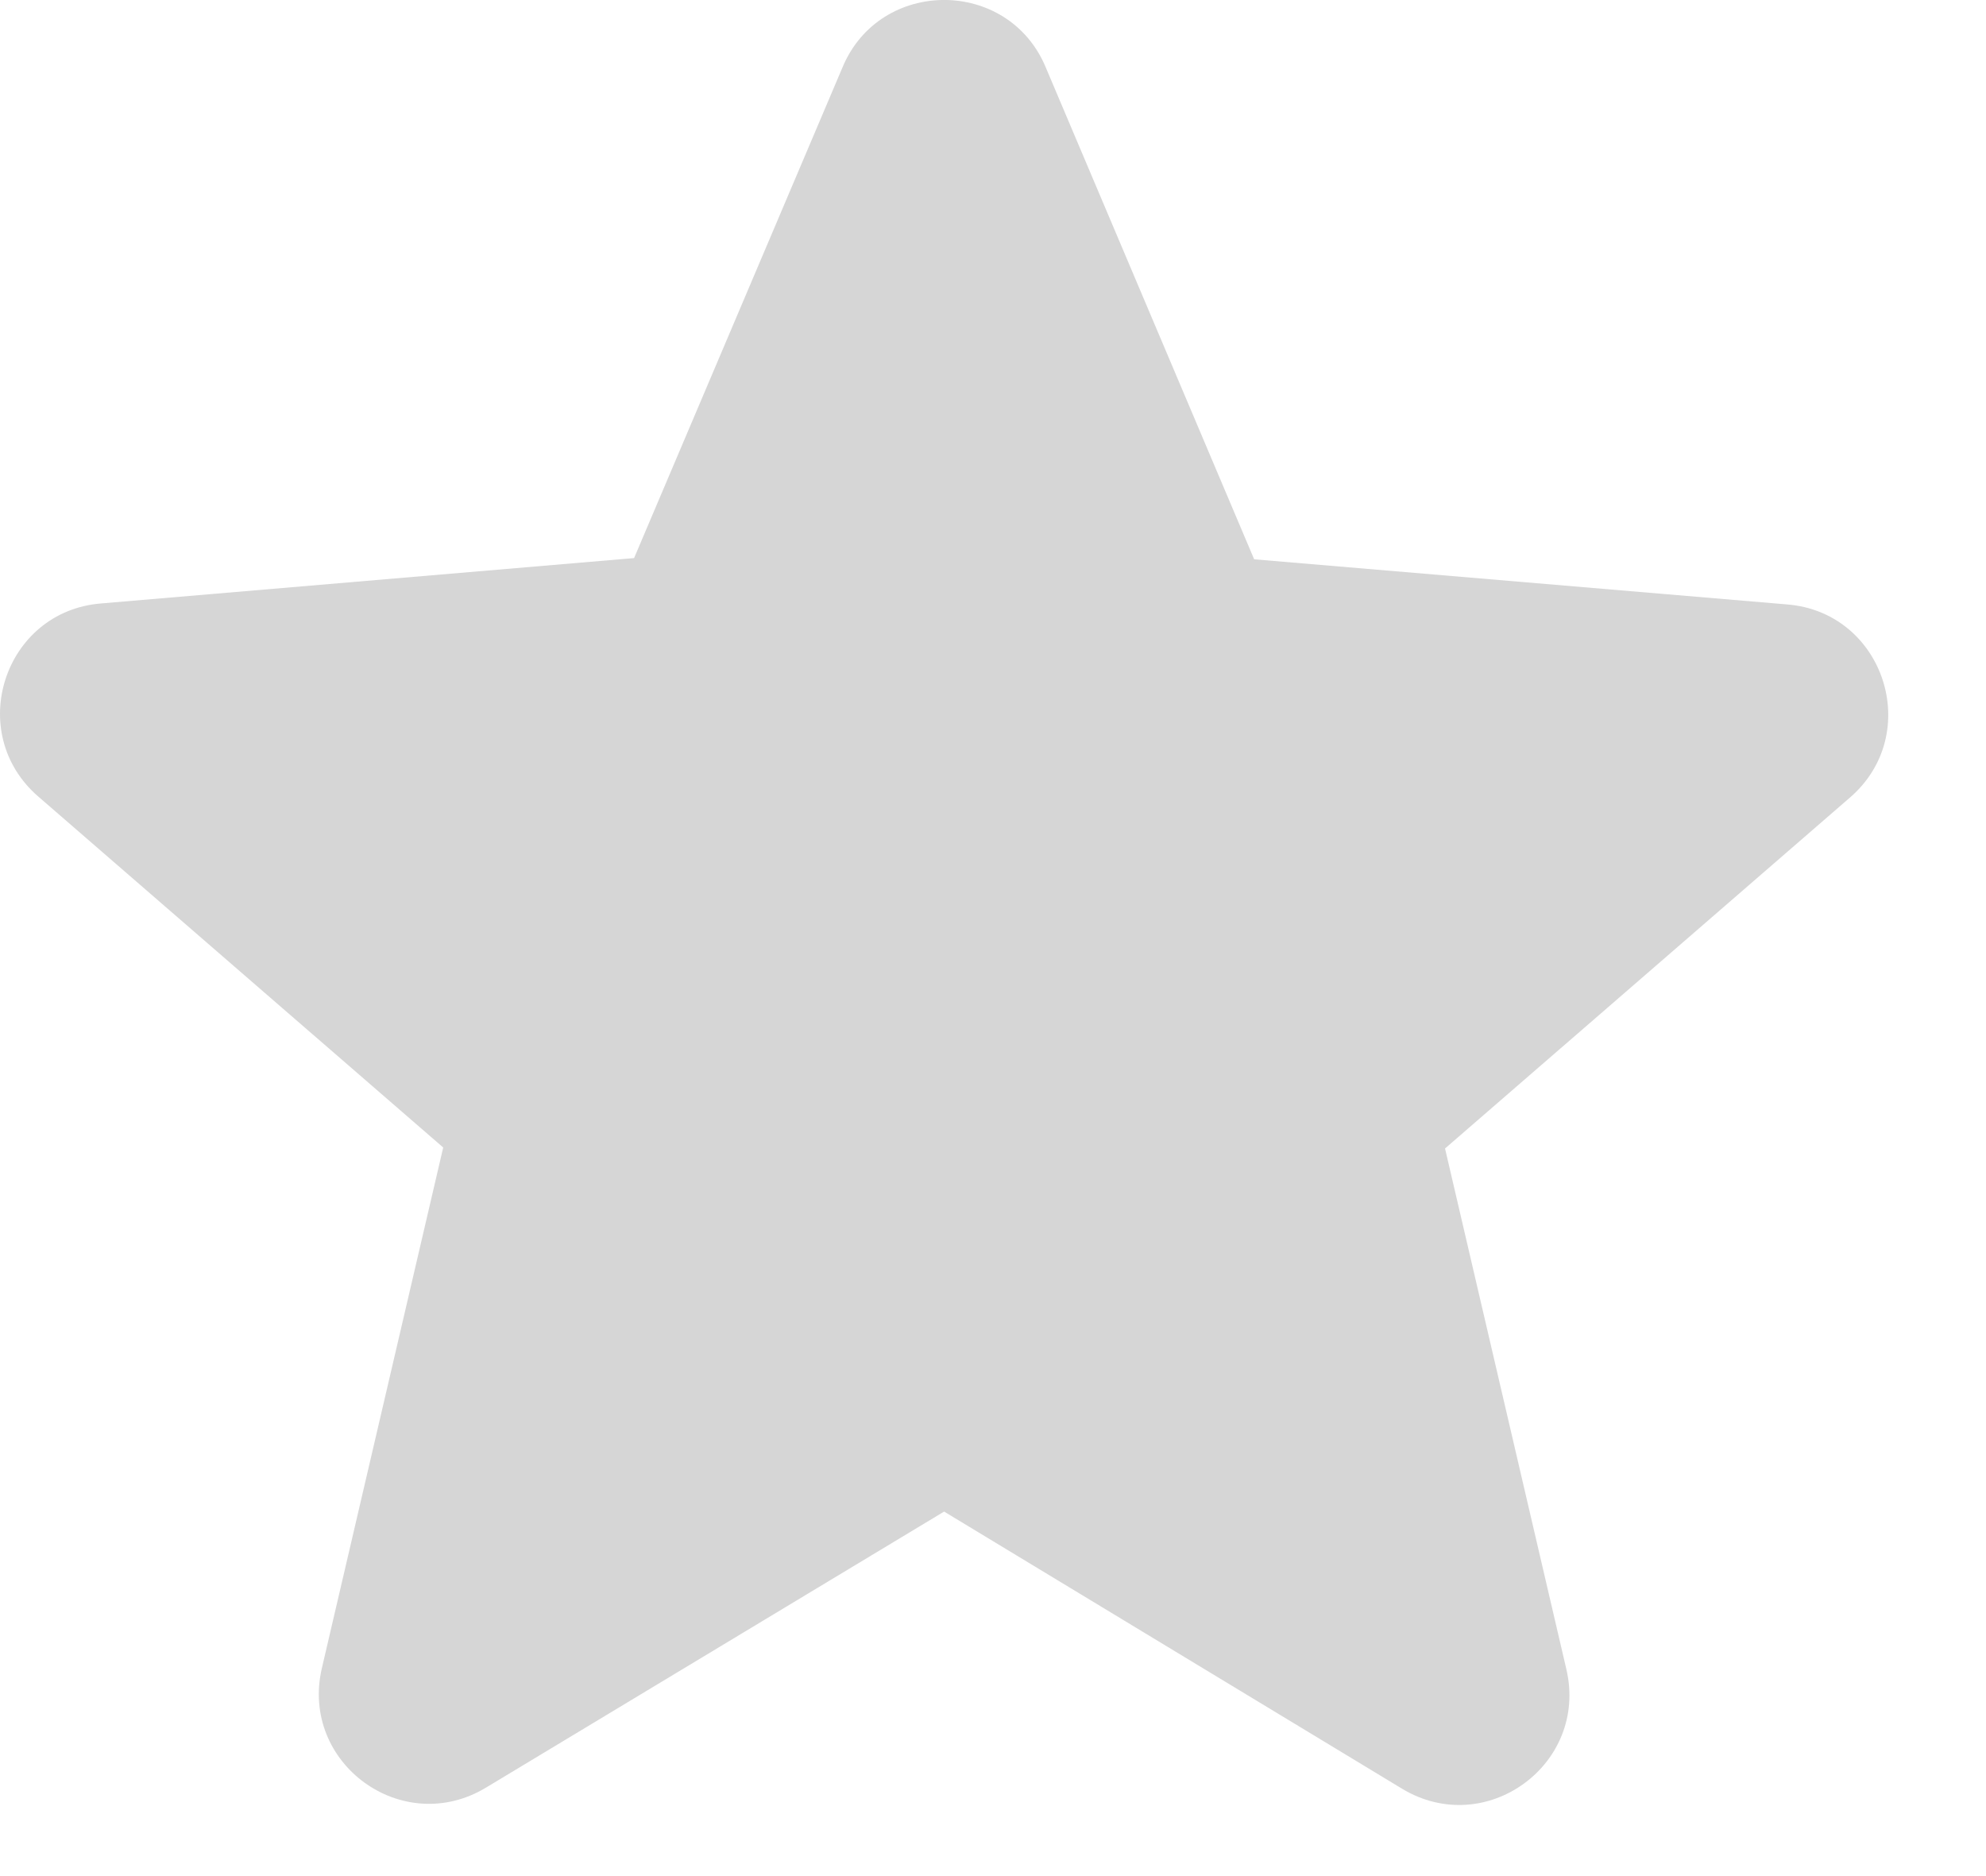 <?xml version="1.0" encoding="UTF-8"?>
<svg width="18px" height="17px" viewBox="0 0 18 17" version="1.1" xmlns="http://www.w3.org/2000/svg" xmlns:xlink="http://www.w3.org/1999/xlink">
    <!-- Generator: Sketch 55.2 (78181) - https://sketchapp.com -->
    <desc>Created with Sketch.</desc>
    <g id="Page-1" stroke="none" stroke-width="1" fill="none" fill-rule="evenodd">
        <g id="Artboard" transform="translate(-141, -28)" fill="#D6D6D6" fill-rule="nonzero">
            <path d="M149.557,41.697 L153.707,44.208 C154.467,44.667 155.397,43.987 155.197,43.127 L154.097,38.407 L157.767,35.227 C158.437,34.648 158.077,33.547 157.197,33.477 L152.367,33.068 L150.477,28.608 C150.137,27.797 148.977,27.797 148.637,28.608 L146.747,33.057 L141.917,33.468 C141.037,33.538 140.677,34.638 141.347,35.218 L145.017,38.398 L143.917,43.117 C143.717,43.977 144.647,44.657 145.407,44.197 L149.557,41.697 Z" id="star_default"></path>
        </g>
    </g>
</svg>